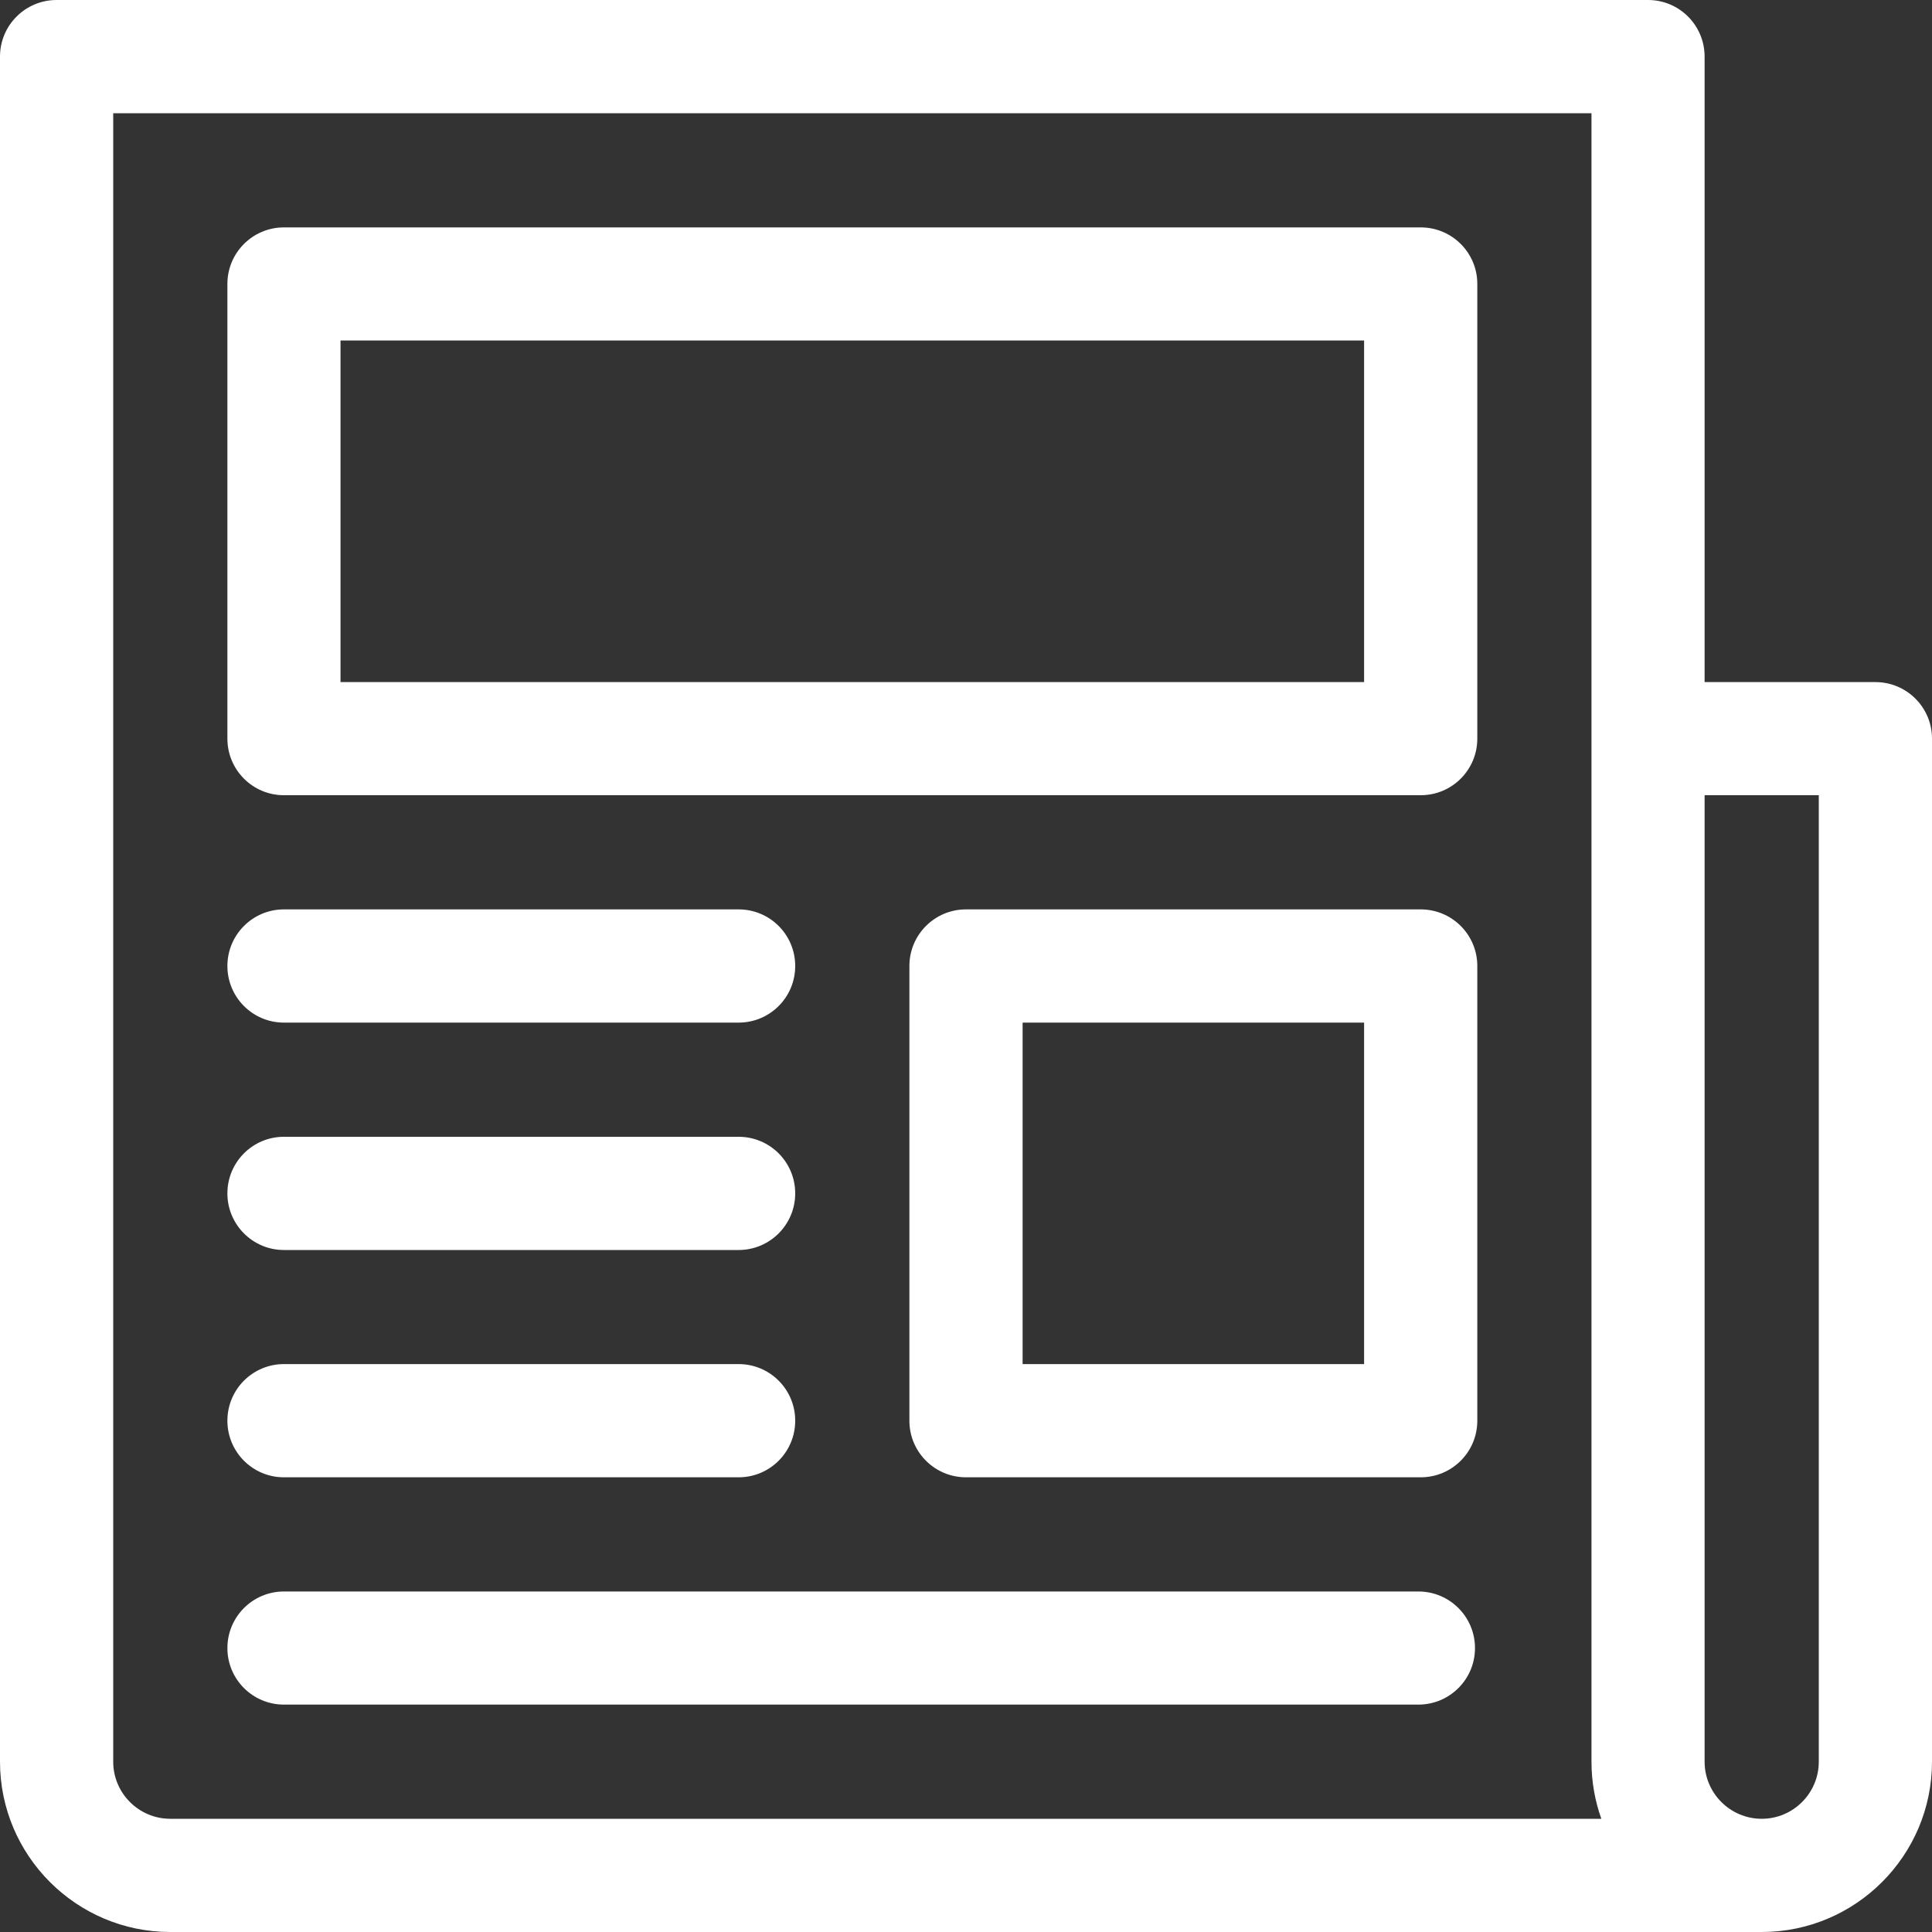 <svg width="20" height="20" viewBox="0 0 20 20" fill="none" xmlns="http://www.w3.org/2000/svg">
<rect x="0" y="0" width="20" height="20" fill="#333333" stroke="none"/>
<path d="M19.414 7.061H17.646V0.586C17.646 0.262 17.384 0 17.061 0H0.586C0.262 0 0 0.262 0 0.586V18.237C0 19.209 0.791 20 1.763 20H18.237C19.209 20 20 19.209 20 18.237V7.646C20 7.323 19.738 7.061 19.414 7.061ZM1.172 18.237V1.172H16.475V18.237C16.475 18.445 16.511 18.643 16.577 18.828H1.763C1.437 18.828 1.172 18.563 1.172 18.237ZM18.828 18.237C18.828 18.563 18.563 18.828 18.237 18.828C17.912 18.828 17.646 18.563 17.646 18.237V8.232H18.828V18.237Z" fill="white"/>
<path d="M14.707 2.354H2.939C2.616 2.354 2.354 2.616 2.354 2.939V7.646C2.354 7.97 2.616 8.232 2.939 8.232H14.707C15.031 8.232 15.293 7.97 15.293 7.646V2.939C15.293 2.616 15.031 2.354 14.707 2.354ZM14.121 7.061H3.525V3.525H14.121V7.061Z" fill="white"/>
<path d="M14.707 9.414H10C9.676 9.414 9.414 9.676 9.414 10V14.707C9.414 15.031 9.676 15.293 10 15.293H14.707C15.031 15.293 15.293 15.031 15.293 14.707V10C15.293 9.676 15.031 9.414 14.707 9.414ZM14.121 14.121H10.586V10.586H14.121V14.121Z" fill="white"/>
<path d="M2.939 10.586H7.646C7.97 10.586 8.232 10.324 8.232 10C8.232 9.676 7.97 9.414 7.646 9.414H2.939C2.616 9.414 2.354 9.676 2.354 10C2.354 10.324 2.616 10.586 2.939 10.586Z" fill="white"/>
<path d="M2.939 12.94H7.646C7.97 12.94 8.232 12.677 8.232 12.354C8.232 12.03 7.97 11.768 7.646 11.768H2.939C2.616 11.768 2.354 12.03 2.354 12.354C2.354 12.677 2.616 12.94 2.939 12.94Z" fill="white"/>
<path d="M2.939 15.293H7.646C7.97 15.293 8.232 15.031 8.232 14.707C8.232 14.383 7.97 14.121 7.646 14.121H2.939C2.616 14.121 2.354 14.383 2.354 14.707C2.354 15.031 2.616 15.293 2.939 15.293Z" fill="white"/>
<path d="M14.683 16.475H2.939C2.616 16.475 2.354 16.737 2.354 17.061C2.354 17.384 2.616 17.646 2.939 17.646H14.683C15.007 17.646 15.269 17.384 15.269 17.061C15.269 16.737 15.007 16.475 14.683 16.475Z" fill="white"/>
</svg>

